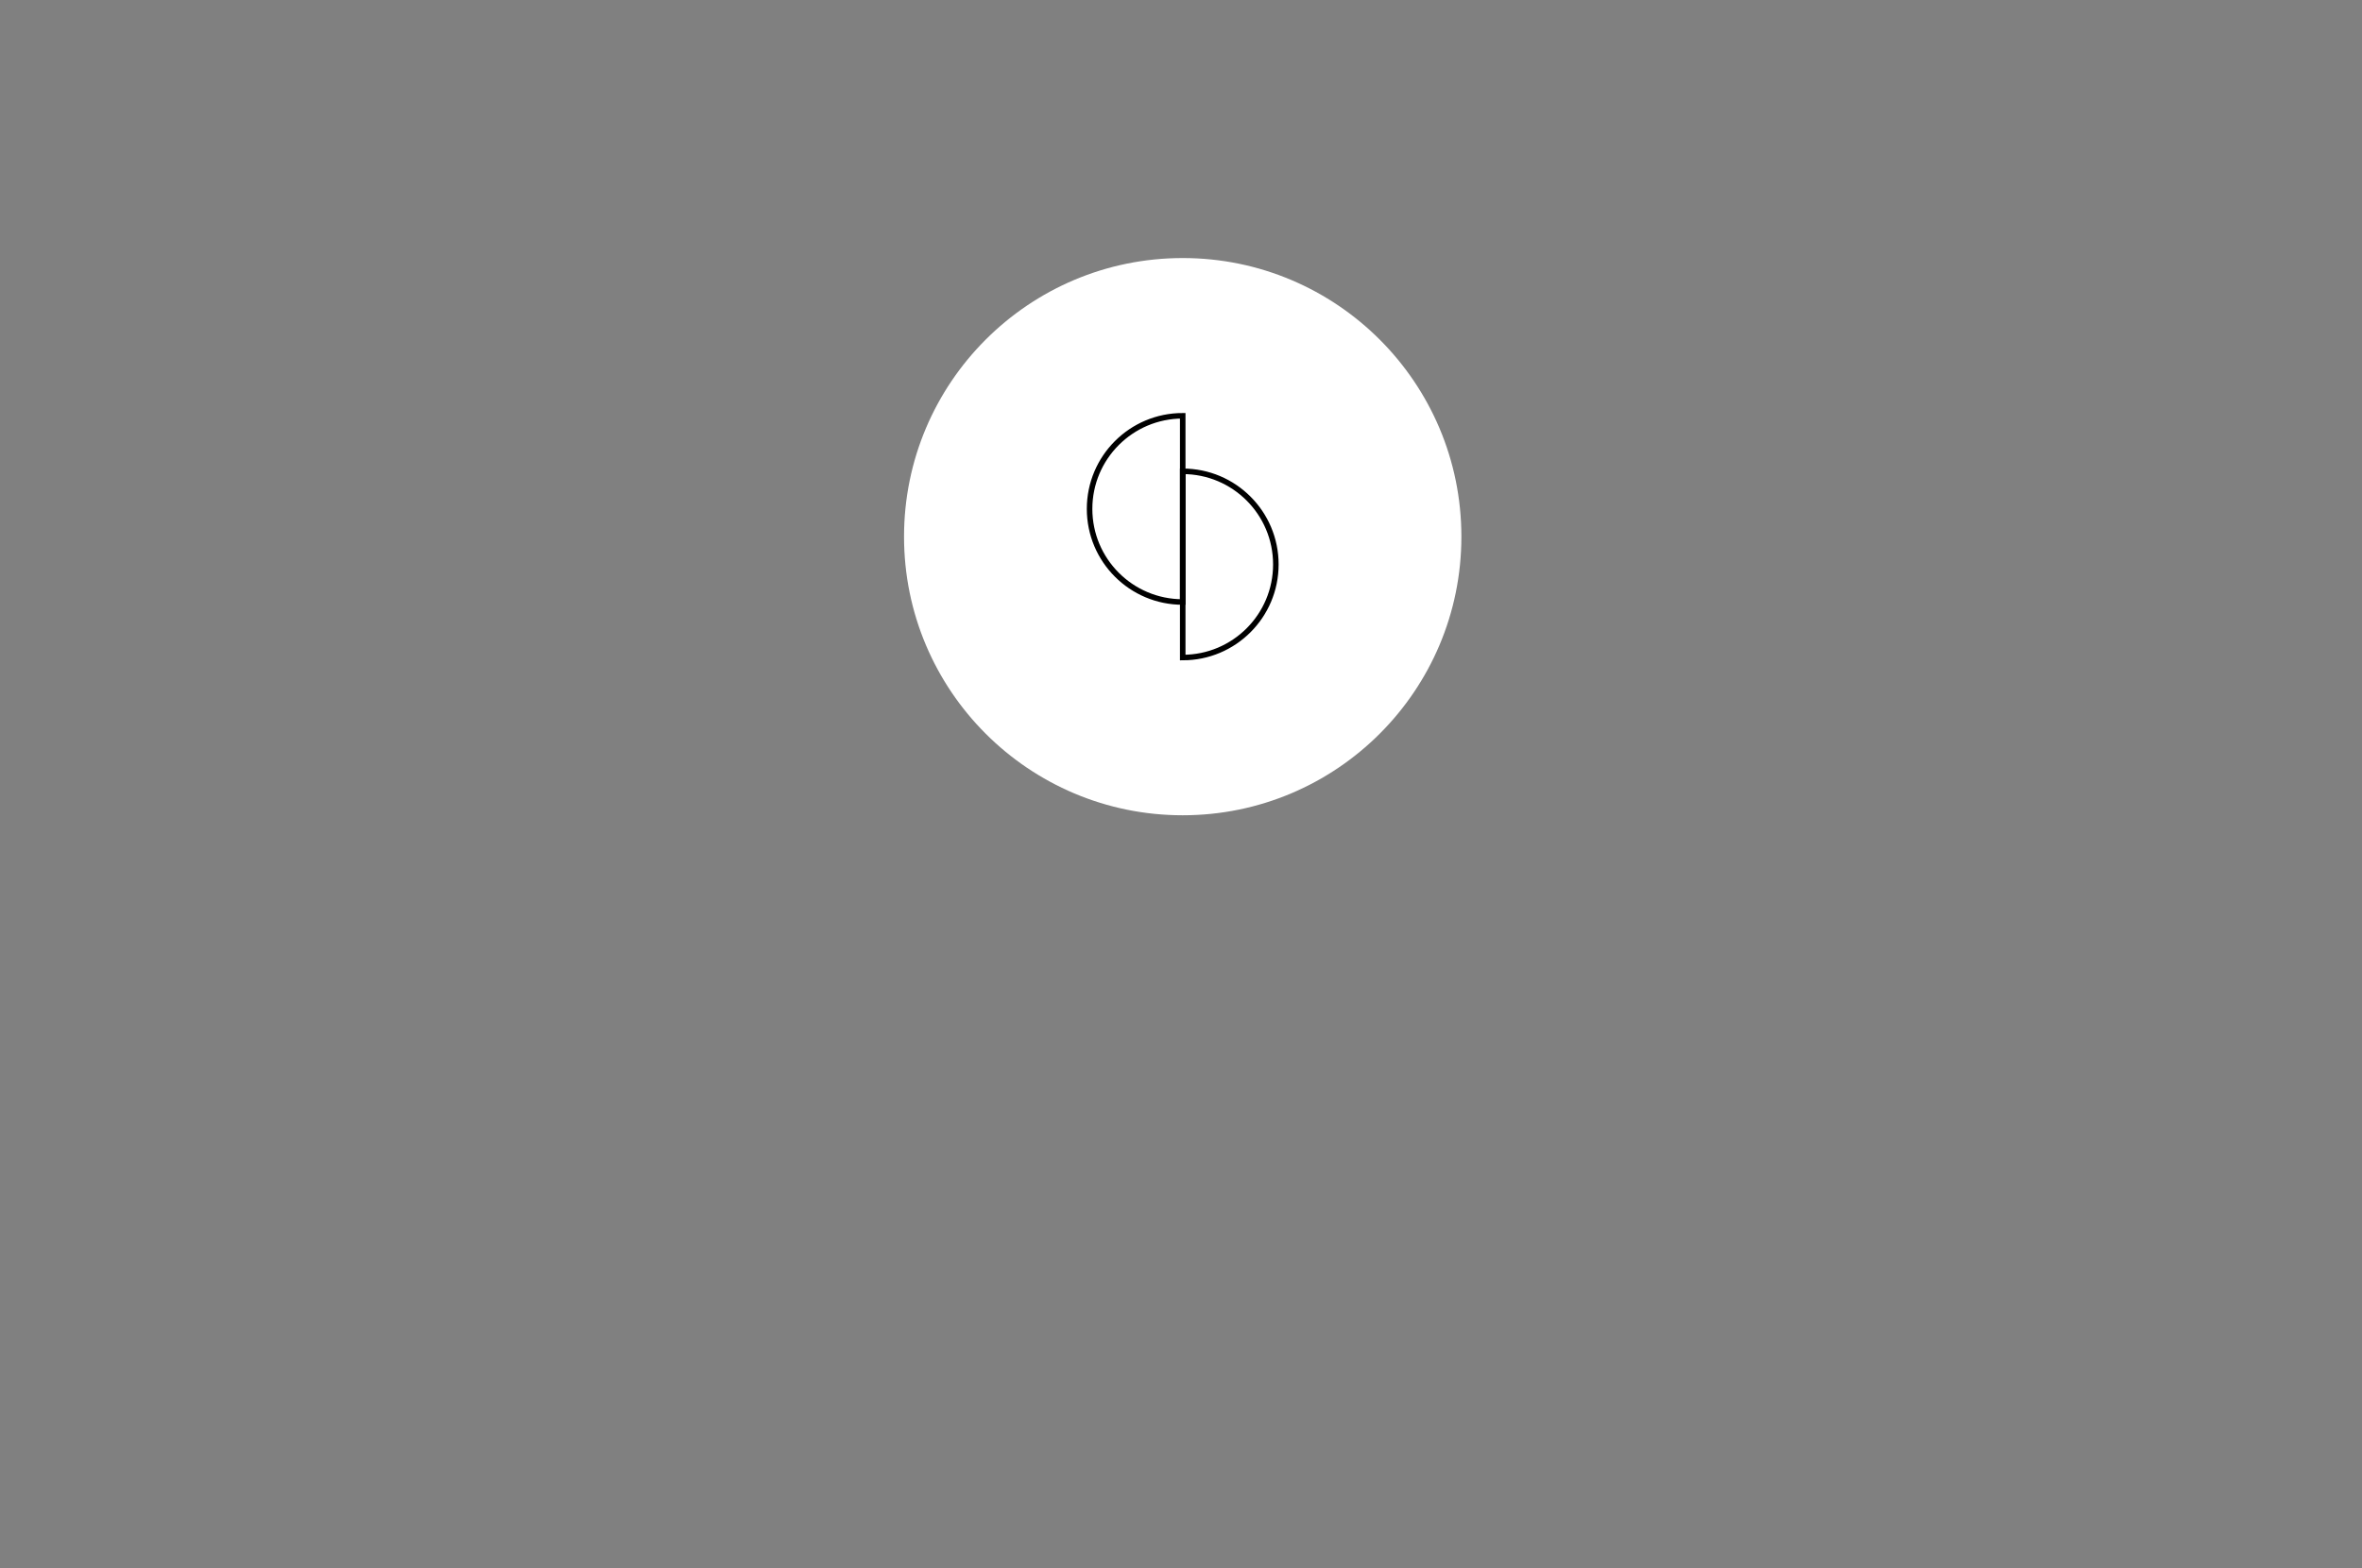 <?xml version="1.0" encoding="utf-8"?>
<!-- Generator: Adobe Illustrator 16.0.0, SVG Export Plug-In . SVG Version: 6.00 Build 0)  -->
<!DOCTYPE svg PUBLIC "-//W3C//DTD SVG 1.1//EN" "http://www.w3.org/Graphics/SVG/1.1/DTD/svg11.dtd">
<svg version="1.1" id="Capa_1" xmlns="http://www.w3.org/2000/svg" xmlns:xlink="http://www.w3.org/1999/xlink" x="0px" y="0px"
	 width="1280px" height="850px" viewBox="0 0 1280 850" enable-background="new 0 0 1280 850" xml:space="preserve">
<rect x="0" y="0" width="1280" height="850" fill="#808080" stroke="none"/>
<g>
	<circle fill="#FFFFFF" cx="640.929" cy="290.891" r="151.02"/>
	<g>
		<path fill="none" stroke="#000000" stroke-width="3" stroke-miterlimit="10" d="M640.93,225.367
			c-27.875,0-50.471,22.597-50.471,50.471s22.596,50.471,50.471,50.471V225.367z"/>
		<path fill="none" stroke="#000000" stroke-width="3" stroke-miterlimit="10" d="M640.93,356.416
			c27.874,0,50.471-22.599,50.471-50.471c0-27.877-22.597-50.474-50.471-50.474V356.416z"/>
	</g>
</g>
</svg>
